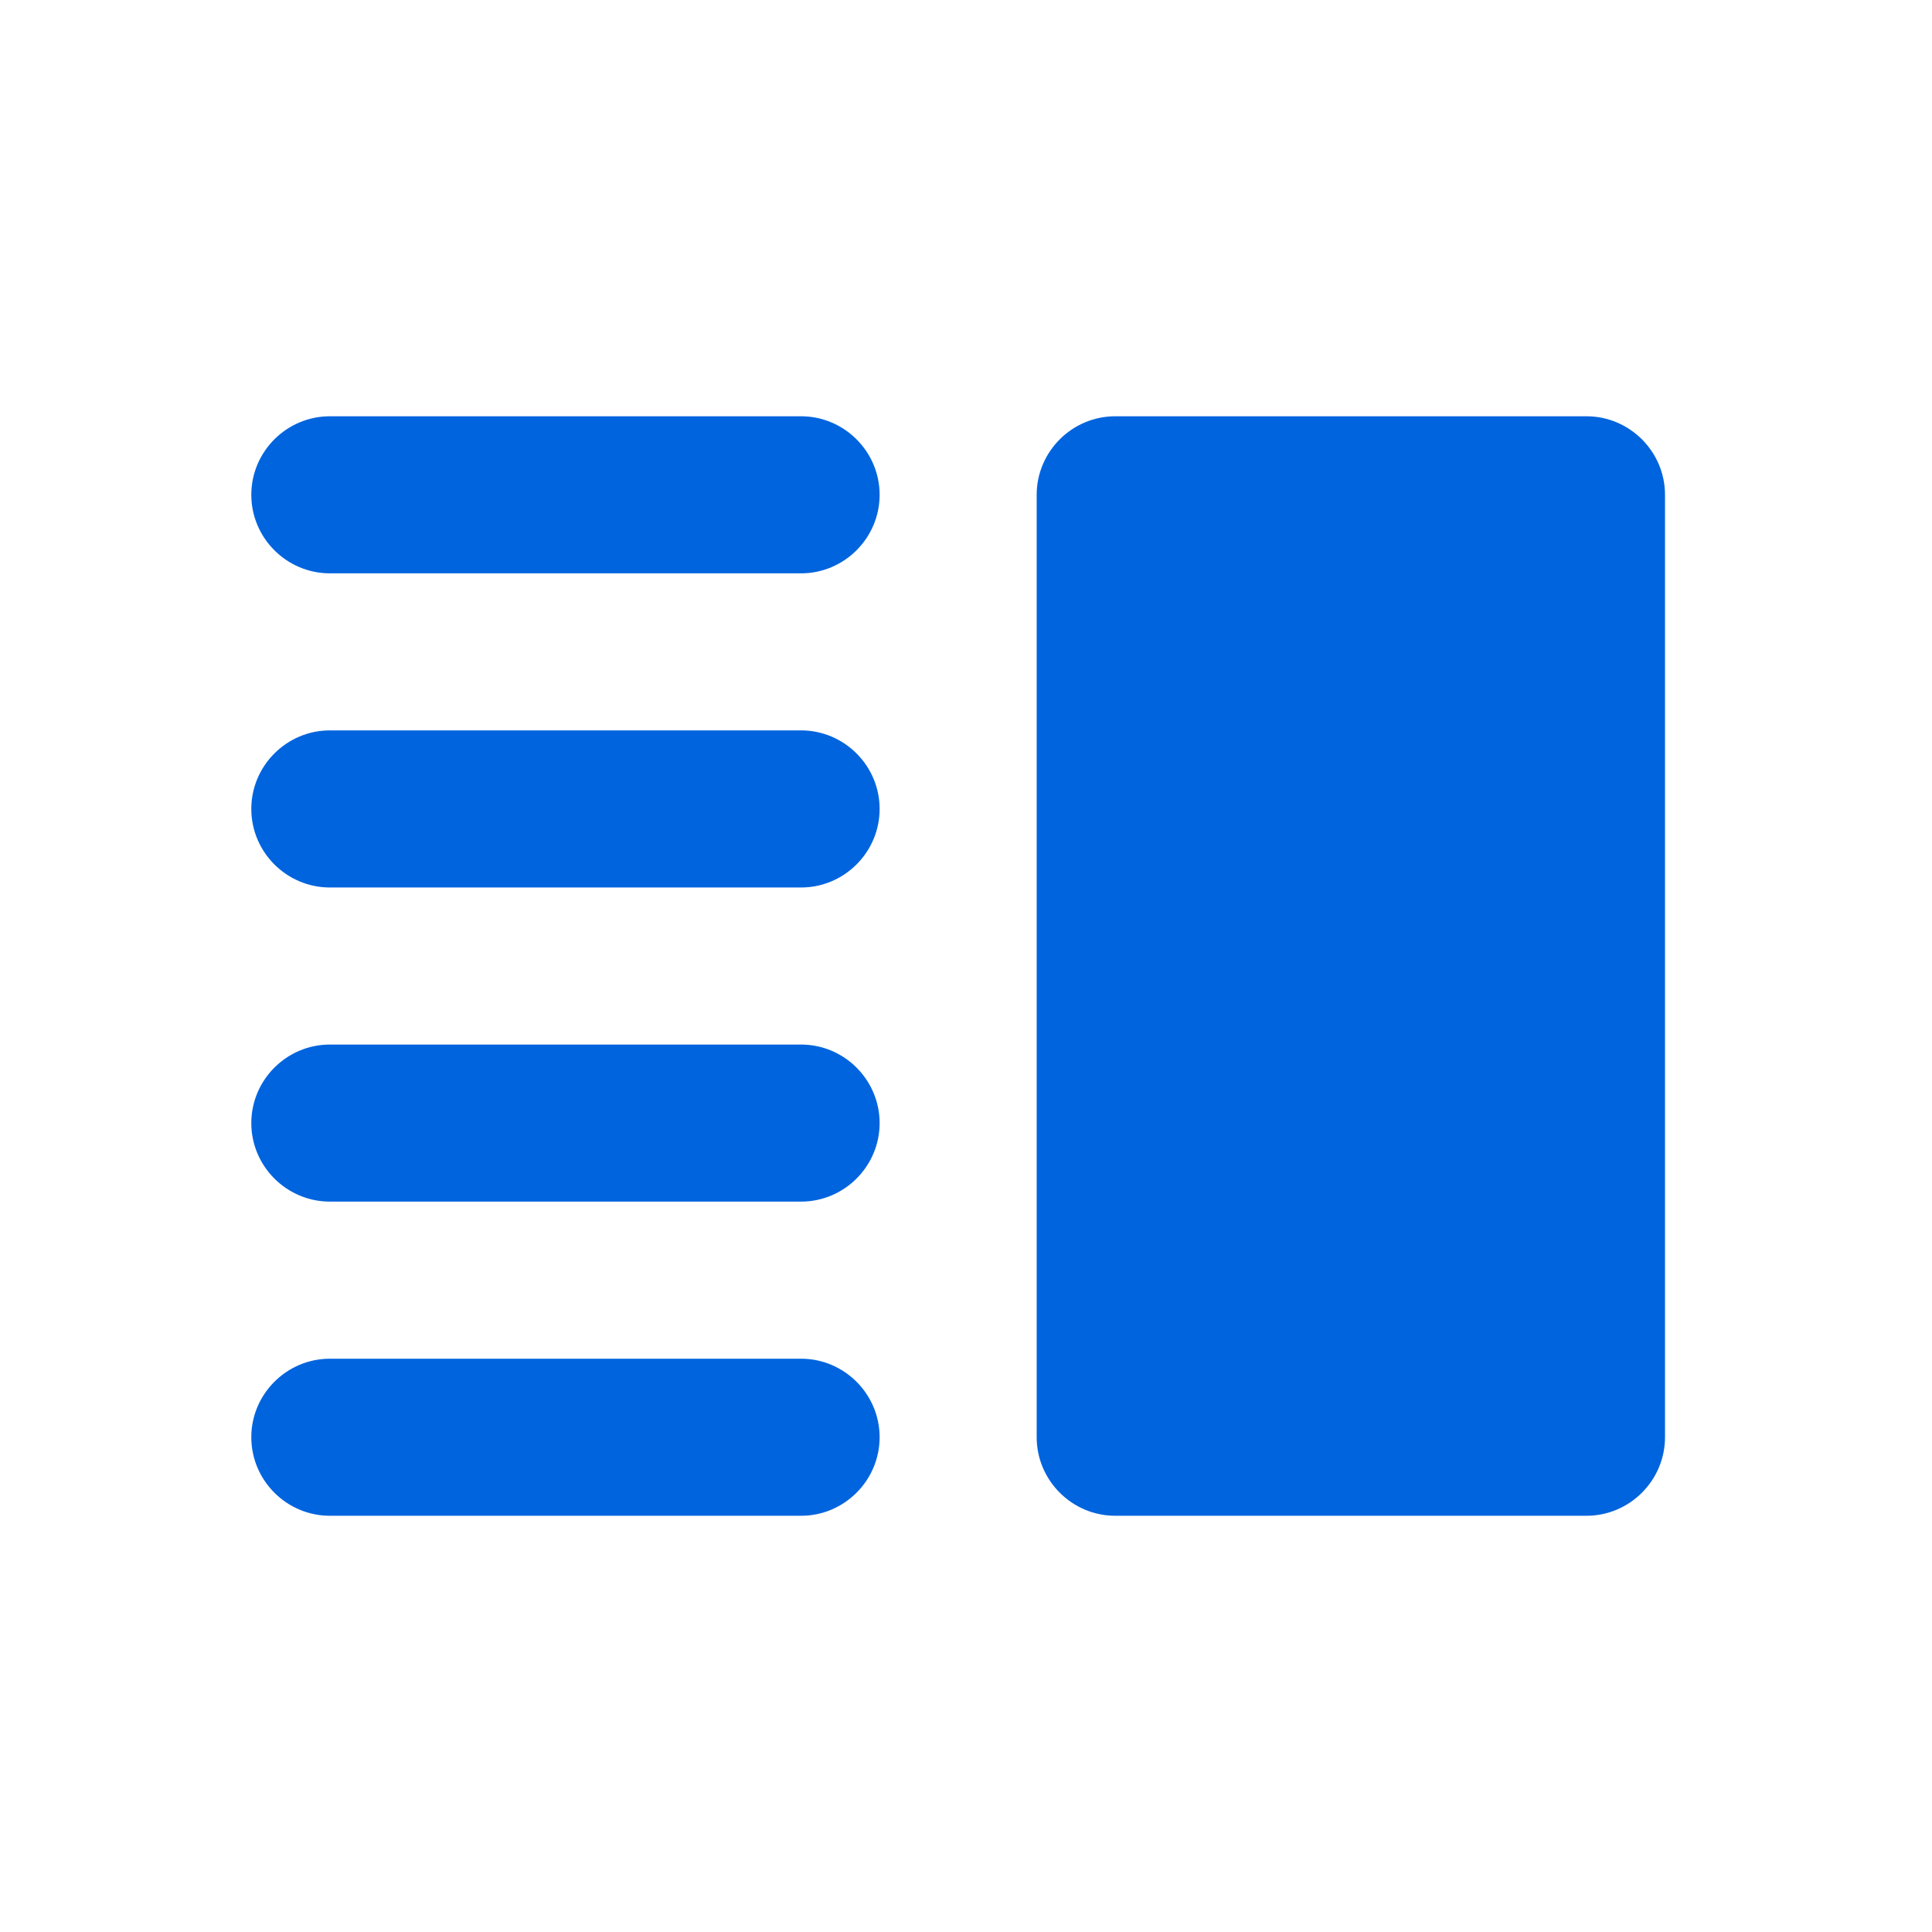 <svg width="41" height="41" viewBox="0 0 41 41" fill="none" xmlns="http://www.w3.org/2000/svg">
<path d="M7 25.5H17C17.917 25.5 18.667 24.75 18.667 23.834C18.667 22.917 17.917 22.167 17 22.167H7C6.083 22.167 5.333 22.917 5.333 23.834C5.333 24.75 6.083 25.5 7 25.5ZM7 32.167H17C17.917 32.167 18.667 31.417 18.667 30.5C18.667 29.584 17.917 28.834 17 28.834H7C6.083 28.834 5.333 29.584 5.333 30.5C5.333 31.417 6.083 32.167 7 32.167ZM7 18.834H17C17.917 18.834 18.667 18.084 18.667 17.167C18.667 16.25 17.917 15.5 17 15.5H7C6.083 15.5 5.333 16.25 5.333 17.167C5.333 18.084 6.083 18.834 7 18.834ZM5.333 10.5C5.333 11.417 6.083 12.167 7 12.167H17C17.917 12.167 18.667 11.417 18.667 10.5C18.667 9.584 17.917 8.834 17 8.834H7C6.083 8.834 5.333 9.584 5.333 10.5ZM23.667 8.834H33.667C34.584 8.834 35.334 9.584 35.334 10.5V30.5C35.334 31.417 34.584 32.167 33.667 32.167H23.667C22.75 32.167 22 31.417 22 30.5V10.5C22 9.584 22.75 8.834 23.667 8.834Z" fill="#0064DE"/>
</svg>
